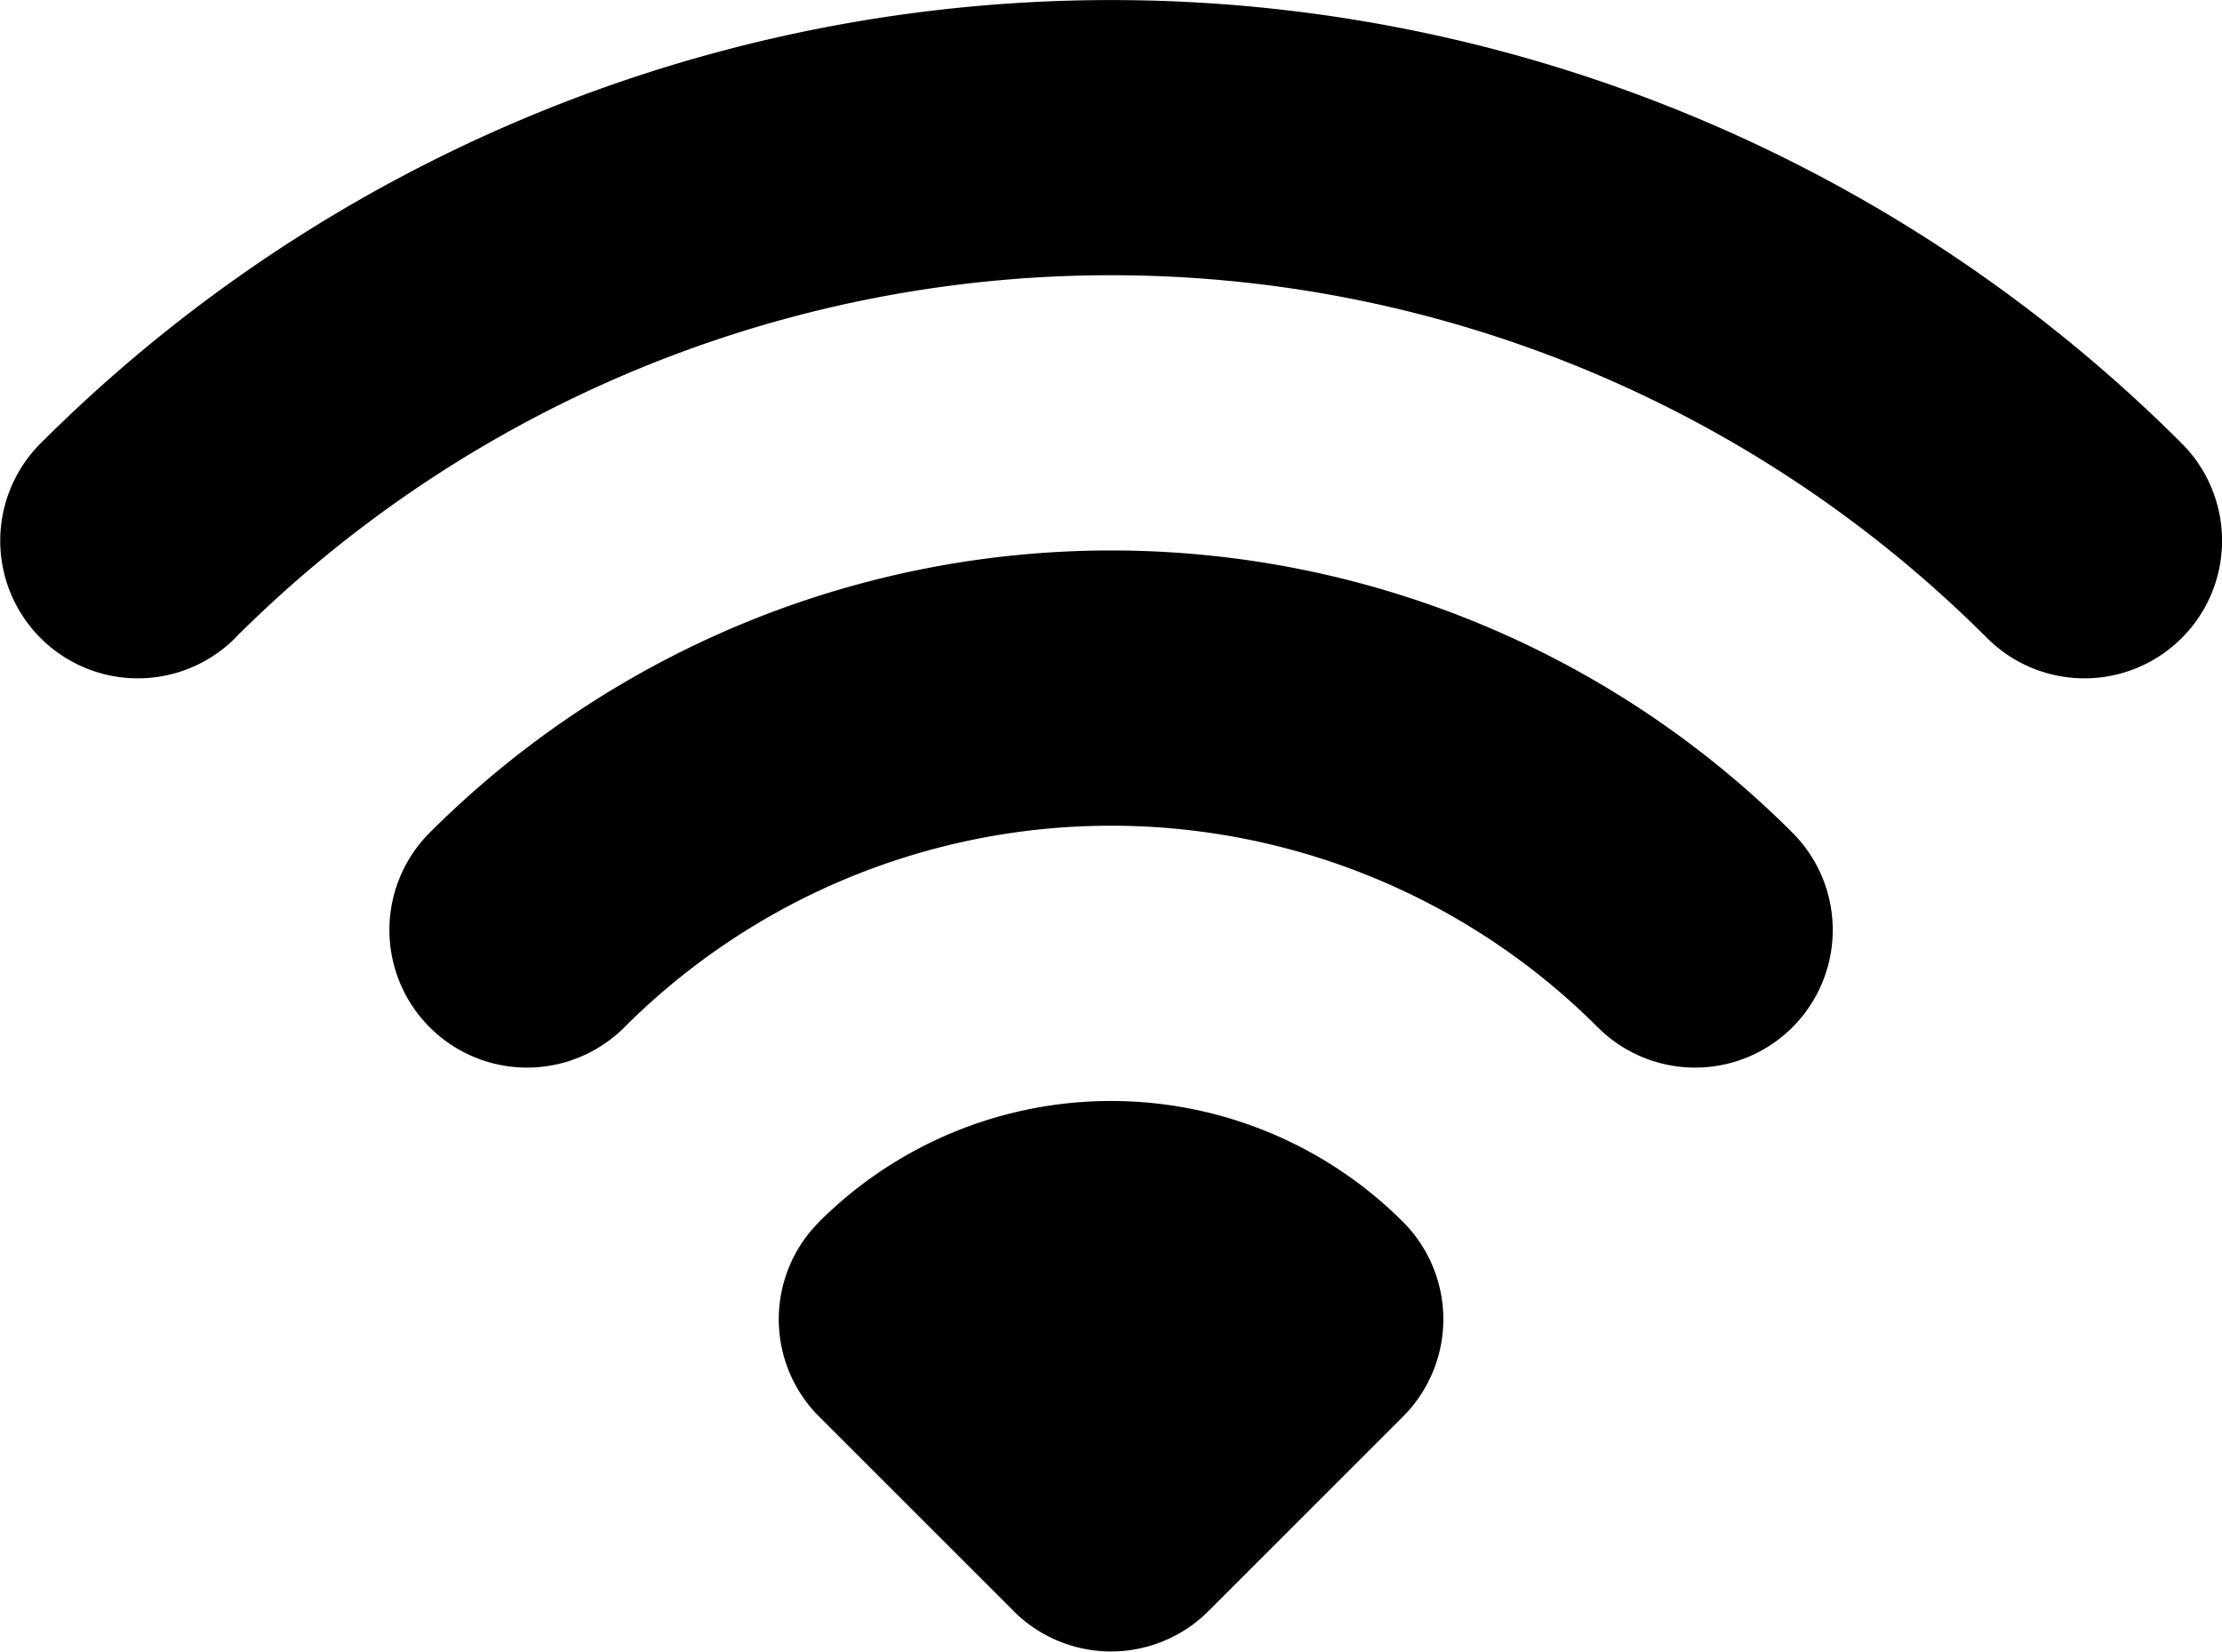 <svg xmlns="http://www.w3.org/2000/svg" width="28.434" height="21.138" viewBox="0 0 28.434 21.138">
  <path id="wifi-medium-svgrepo-com" d="M6.936,17.166a15.853,15.853,0,0,1,22.42,0,1.761,1.761,0,1,0,2.491-2.491,19.376,19.376,0,0,0-27.4,0,1.761,1.761,0,1,0,2.491,2.491Zm4.982,4.982a8.807,8.807,0,0,1,12.456,0,1.761,1.761,0,0,0,2.491-2.491,12.33,12.33,0,0,0-17.438,0,1.761,1.761,0,0,0,2.491,2.491Zm2.491,2.491a5.284,5.284,0,0,1,7.473,0,1.762,1.762,0,0,1,0,2.491l-2.491,2.491a1.762,1.762,0,0,1-2.491,0l-2.491-2.491A1.761,1.761,0,0,1,14.409,24.64Z" transform="translate(-3.928 -9)" fill-rule="evenodd"/>
</svg>

